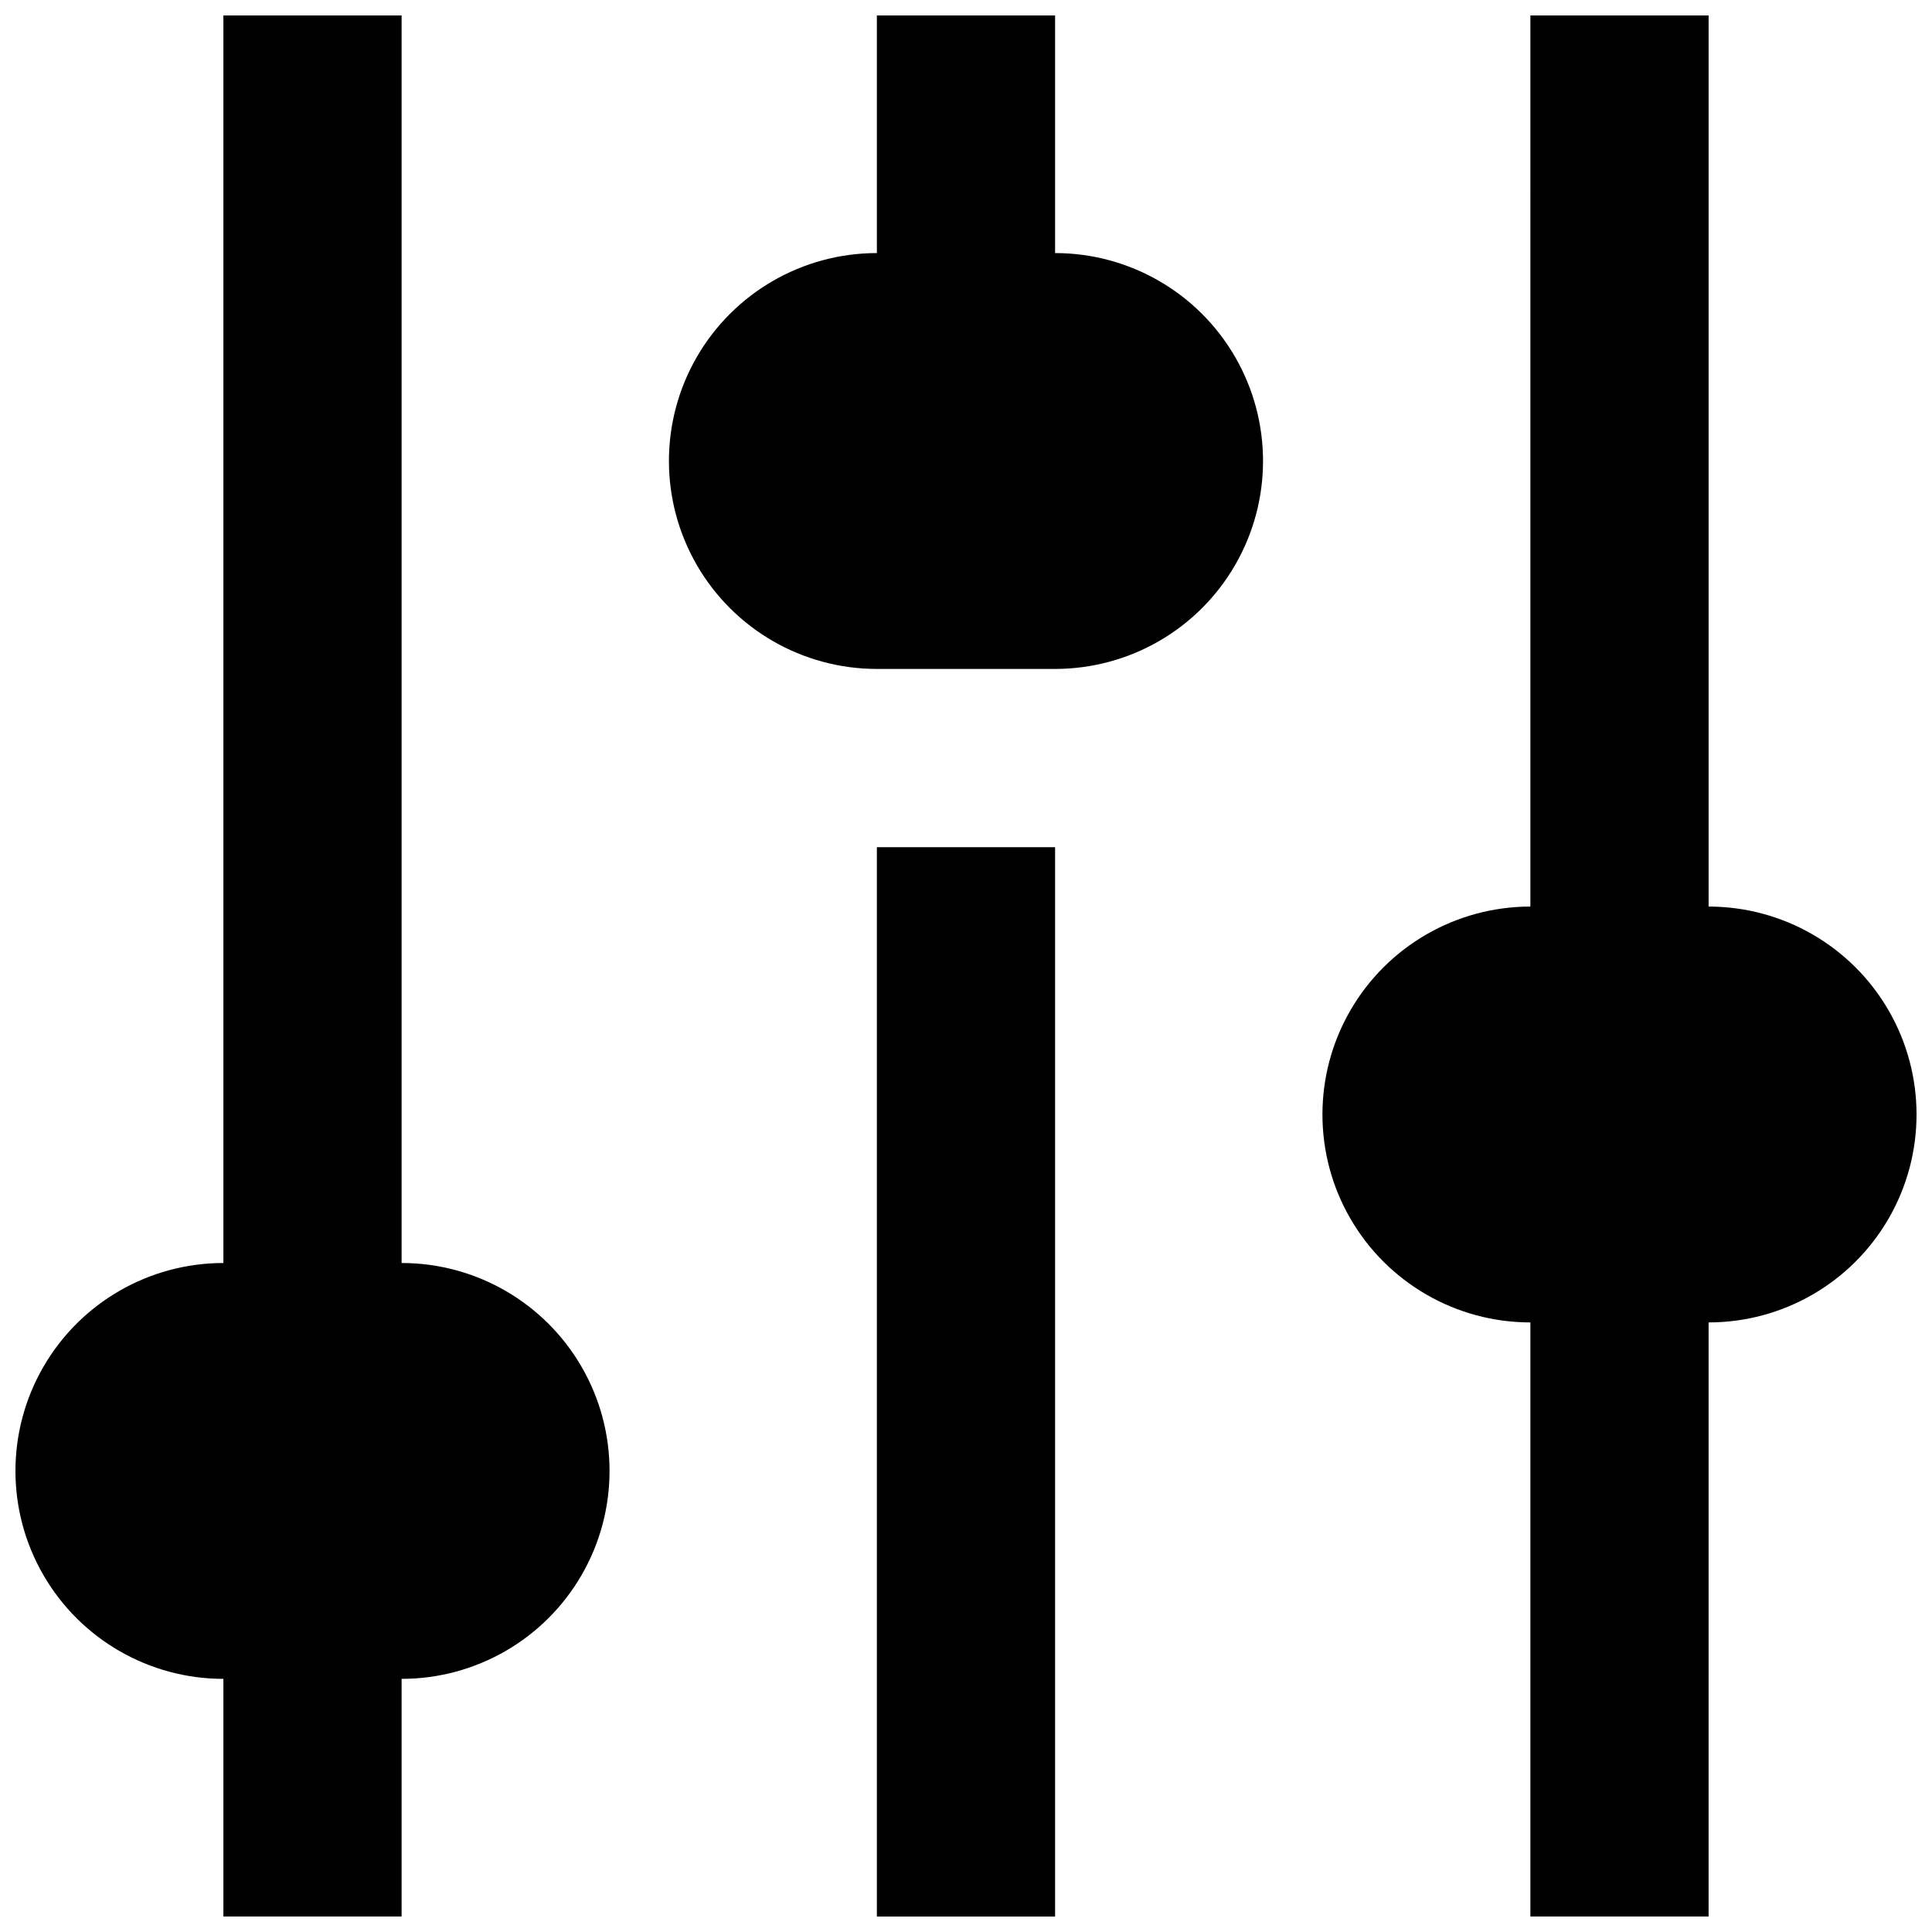 <?xml version="1.0" encoding="UTF-8"?>
<!-- Uploaded to: SVG Repo, www.svgrepo.com, Generator: SVG Repo Mixer Tools -->
<svg width="800px" height="800px" version="1.1" viewBox="144 144 512 512" xmlns="http://www.w3.org/2000/svg">
 <defs>
  <clipPath id="d">
   <path d="m494 148.09h157.9v503.81h-157.9z"/>
  </clipPath>
  <clipPath id="c">
   <path d="m376 368h48v283.9h-48z"/>
  </clipPath>
  <clipPath id="b">
   <path d="m321 148.09h158v173.91h-158z"/>
  </clipPath>
  <clipPath id="a">
   <path d="m148.09 148.09h157.91v503.81h-157.91z"/>
  </clipPath>
 </defs>
 <g>
  <g clip-path="url(#d)">
   <path d="m596.8 384.25v-236.16h-47.23l-0.004 236.16c-19.688 0-37.879 10.504-47.723 27.551-9.844 17.051-9.844 38.059 0 55.105 9.844 17.051 28.035 27.551 47.723 27.551v157.44h47.23l0.004-157.44c19.684 0 37.875-10.5 47.719-27.551 9.844-17.047 9.844-38.055 0-55.105-9.844-17.047-28.035-27.551-47.719-27.551z"/>
  </g>
  <g clip-path="url(#c)">
   <path d="m376.38 368.51h47.23v283.39h-47.23z"/>
  </g>
  <g clip-path="url(#b)">
   <path d="m376.38 148.09v62.977c-19.688 0-37.879 10.504-47.723 27.551-9.844 17.051-9.844 38.055 0 55.105 9.844 17.051 28.035 27.551 47.723 27.551h47.23c19.688 0 37.879-10.5 47.723-27.551 9.844-17.051 9.844-38.055 0-55.105-9.844-17.047-28.035-27.551-47.723-27.551v-62.977z"/>
  </g>
  <g clip-path="url(#a)">
   <path d="m203.2 148.09v330.62c-19.688 0-37.879 10.504-47.723 27.551-9.844 17.051-9.844 38.055 0 55.105s28.035 27.551 47.723 27.551v62.977h47.23v-62.977c19.688 0 37.879-10.5 47.723-27.551s9.844-38.055 0-55.105c-9.844-17.047-28.035-27.551-47.723-27.551v-330.62z"/>
  </g>
 </g>
</svg>